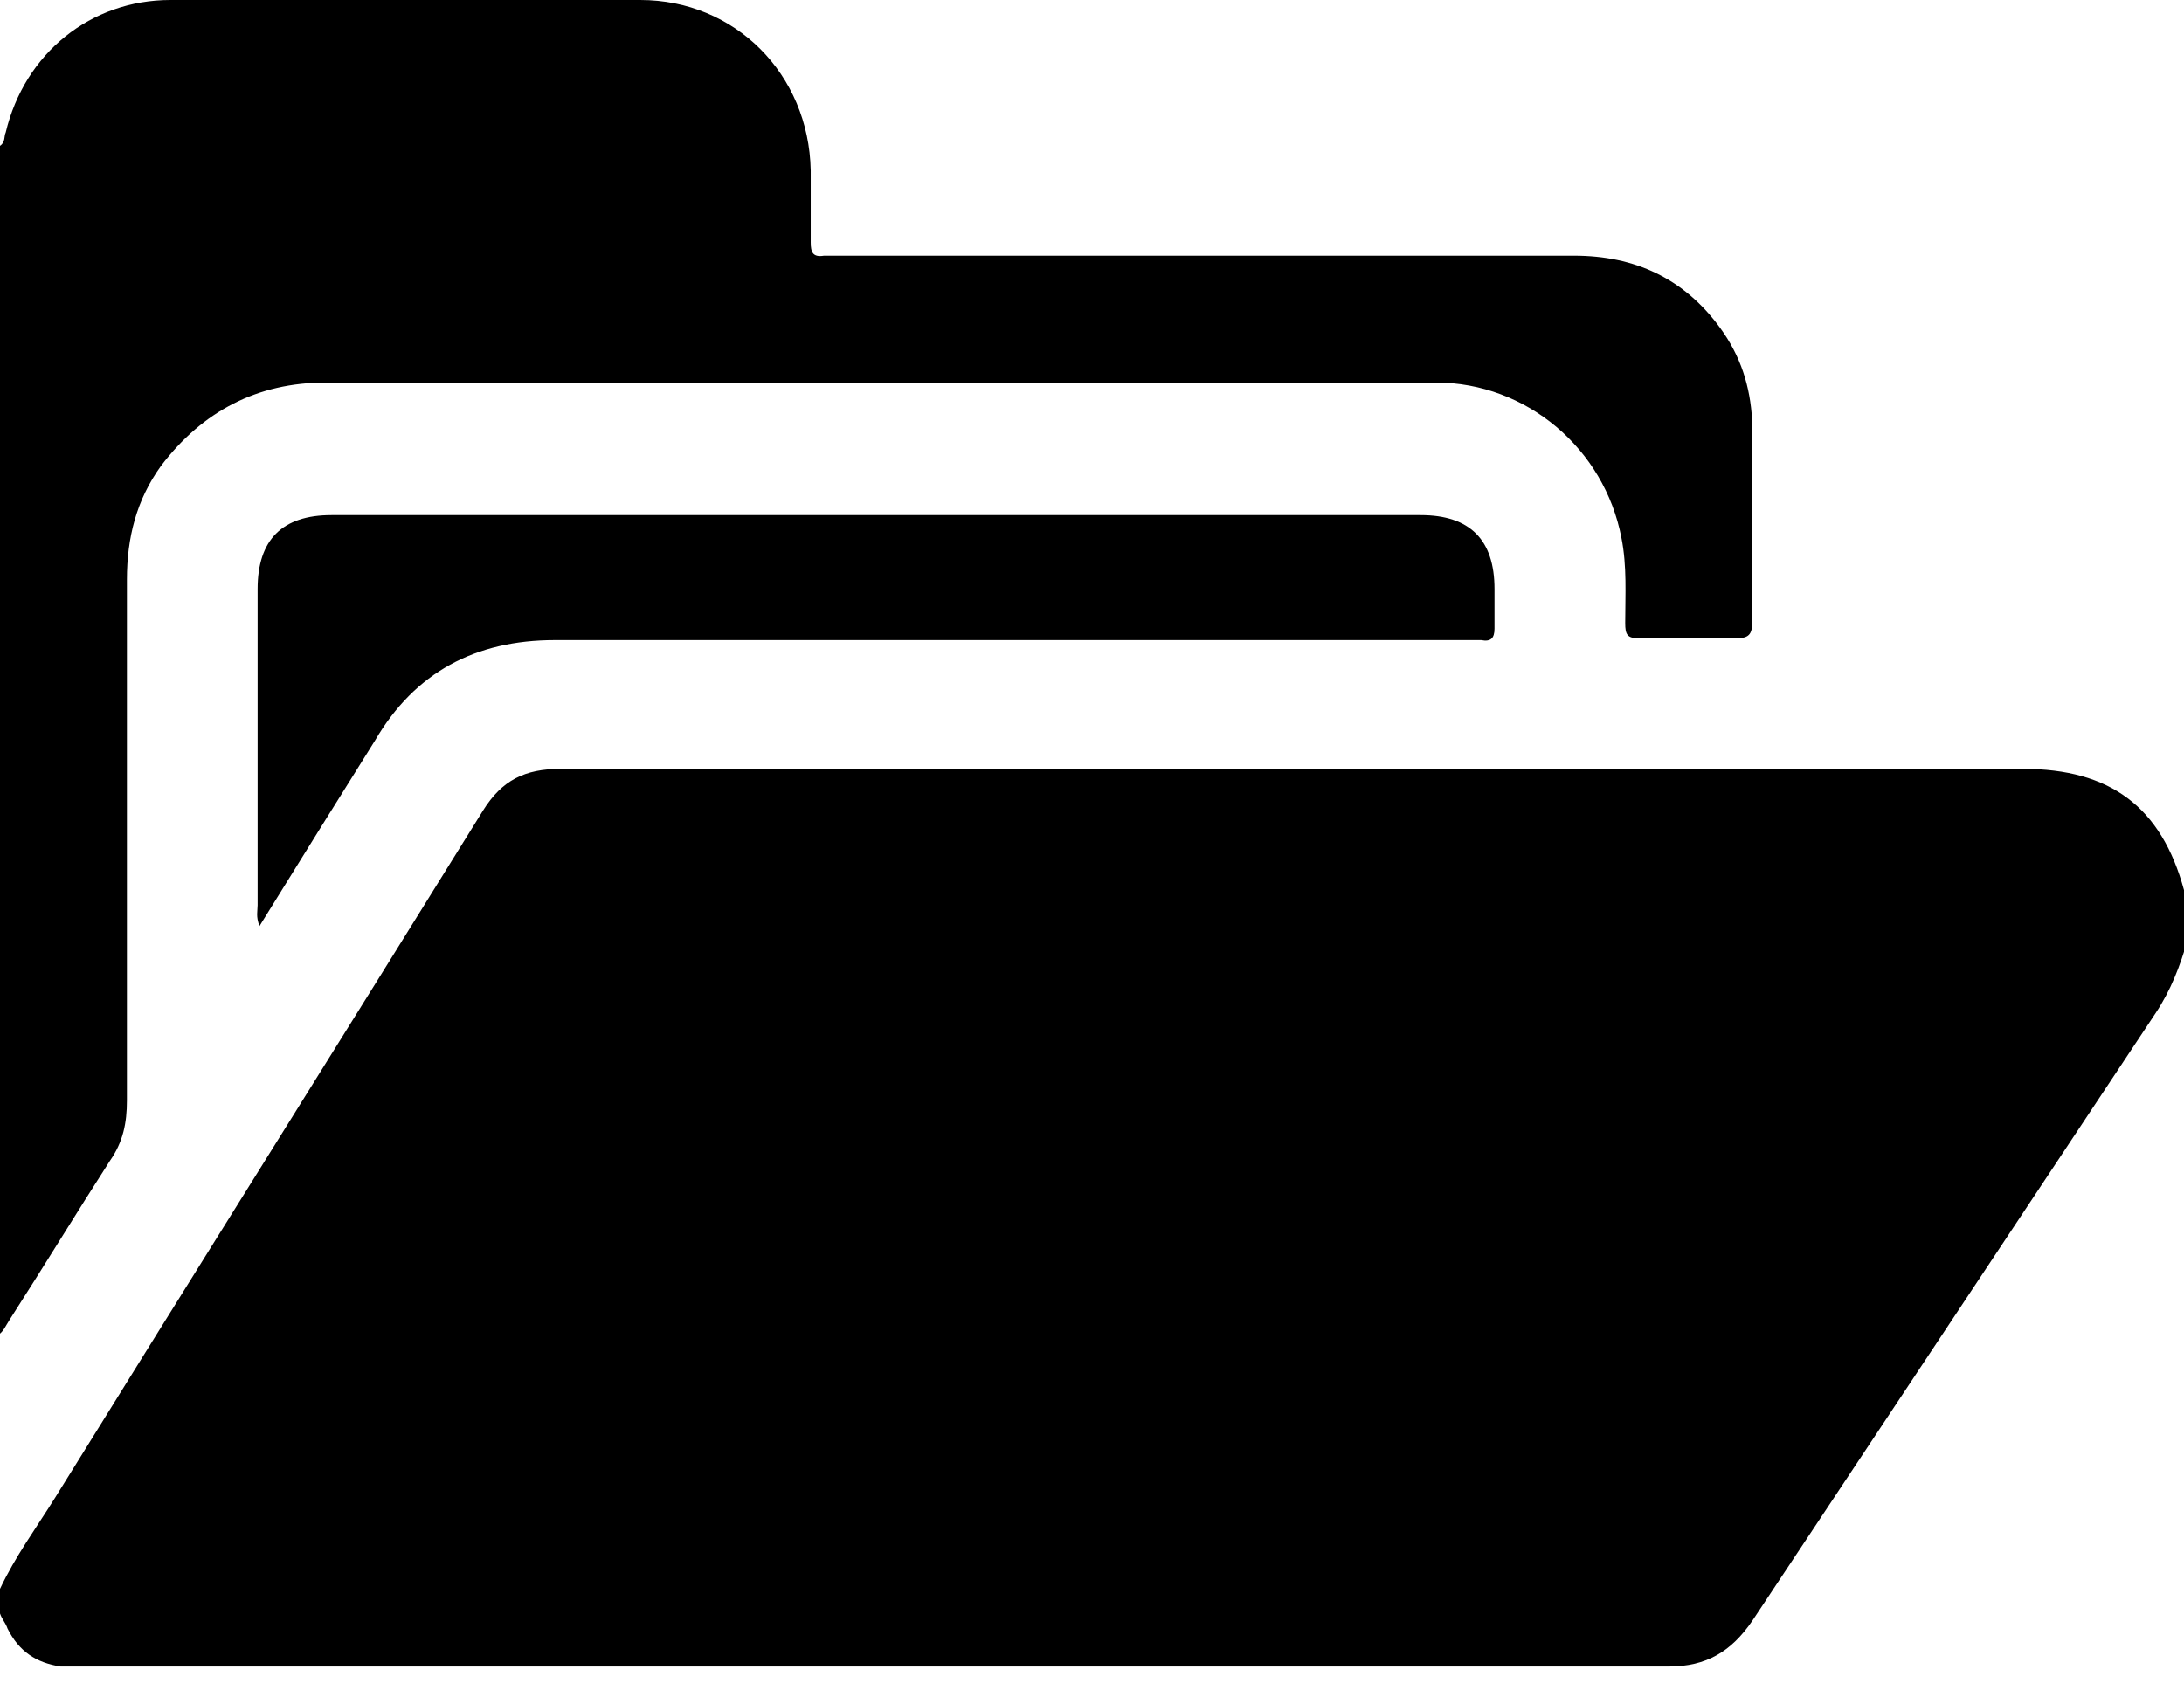 <?xml version="1.0" encoding="utf-8"?>
<!-- Generator: Adobe Illustrator 21.0.0, SVG Export Plug-In . SVG Version: 6.00 Build 0)  -->
<svg version="1.1" id="Calque_1" xmlns="http://www.w3.org/2000/svg" xmlns:xlink="http://www.w3.org/1999/xlink" x="0px" y="0px"
	 viewBox="0 0 115.3 90" style="enable-background:new 0 0 115.3 90;" xml:space="preserve">
<g id="WDz6uA_1_">
	<g>
		<path d="M0,83.9c0.8-1.7,1.9-3.2,2.9-4.8C10.4,67,18,54.9,25.5,42.8c1-1.6,2.2-2.2,4.1-2.2c25.7,0,51.5,0,77.2,0
			c4.6,0,7.3,2,8.5,6.4c0,0.1,0.1,0.2,0.2,0.3c0,0.8,0,1.5,0,2.3c-0.4,1.4-0.9,2.7-1.7,3.9c-7.1,10.7-14.2,21.4-21.3,32.1
			c-1.1,1.6-2.4,2.4-4.4,2.4c-27.9,0-55.8,0-83.7,0c-0.4,0-0.8,0-1.2,0C1.9,87.8,1,87.2,0.4,86c-0.1-0.3-0.3-0.5-0.4-0.8
			C0,84.8,0,84.3,0,83.9z"/>
		<path d="M0,7.7C0.3,7.5,0.2,7.2,0.3,7C1.3,2.8,4.8,0,9,0c8.3,0,16.5,0,24.8,0c5,0,8.9,3.9,9,9c0,1.3,0,2.6,0,3.8
			c0,0.5,0.1,0.8,0.7,0.7c0.3,0,0.6,0,0.9,0c12.9,0,25.8,0,38.7,0c3.2,0,5.8,1.2,7.7,3.8c1.1,1.5,1.6,3.1,1.7,4.9
			c0,3.6,0,7.1,0,10.7c0,0.6-0.2,0.8-0.8,0.8c-1.7,0-3.5,0-5.2,0c-0.6,0-0.7-0.2-0.7-0.8c0-1.5,0.1-3-0.2-4.5
			c-0.9-4.7-5-8.2-9.8-8.2c-2.8,0-5.6,0-8.5,0c-16.7,0-33.4,0-50.1,0c-3.6,0-6.5,1.5-8.7,4.4c-1.3,1.8-1.8,3.8-1.8,6
			c0,9.2,0,18.3,0,27.5c0,1.2-0.2,2.2-0.9,3.2c-1.8,2.8-3.5,5.6-5.3,8.4c-0.2,0.3-0.3,0.6-0.6,0.8C0,49.6,0,28.6,0,7.7z"/>
		<path d="M13.7,48.9c-0.2-0.5-0.1-0.8-0.1-1.1c0-5.6,0-11.1,0-16.7c0-2.6,1.3-3.9,3.9-3.9c19.2,0,38.3,0,57.5,0
			c2.6,0,3.9,1.3,3.9,3.9c0,0.7,0,1.4,0,2.1c0,0.5-0.2,0.7-0.7,0.6c-0.3,0-0.6,0-0.9,0c-16,0-32,0-48,0c-4.2,0-7.4,1.7-9.5,5.3
			C17.8,42.3,15.8,45.5,13.7,48.9z"/>
	</g>
</g>
</svg>

